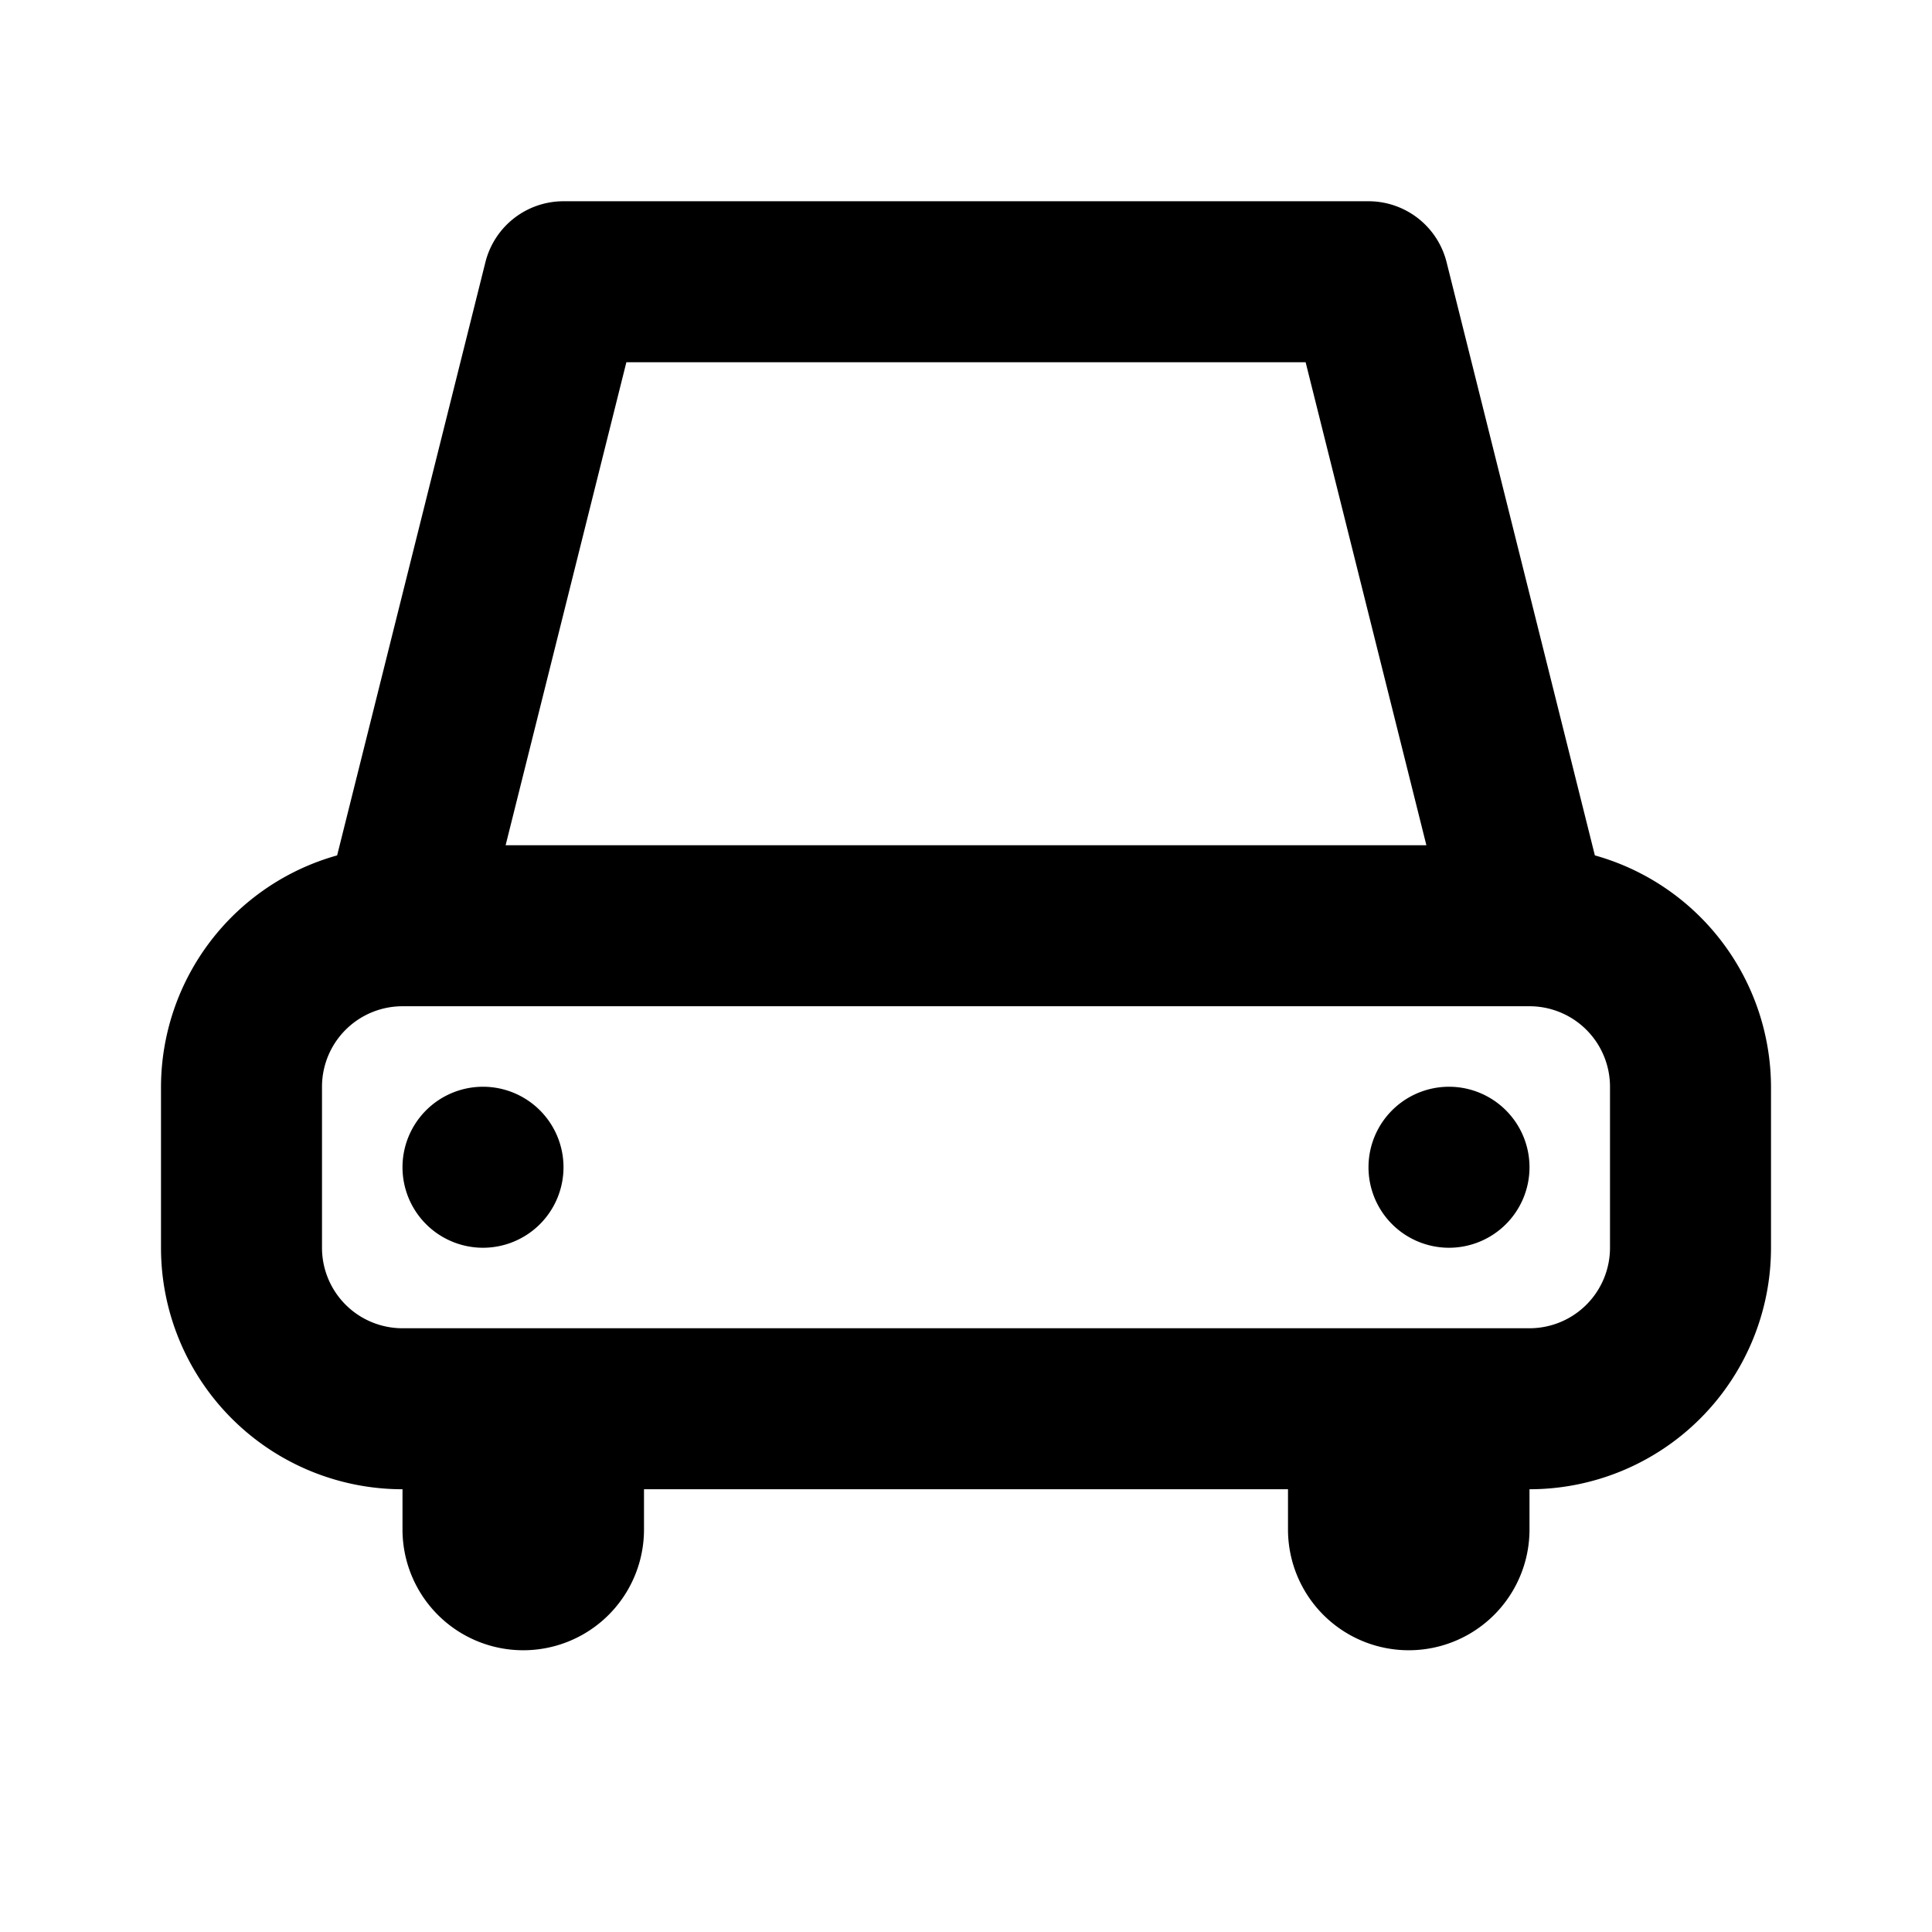 <svg xmlns="http://www.w3.org/2000/svg" viewBox="0 0 24 24"><path d="M5,18.5V19a1.5,1.5,0,0,0,3,0v-.5h8V19a1.5,1.5,0,0,0,3,0v-.5a3,3,0,0,0,3-3v-2a2.994,2.994,0,0,0-2.188-2.874L17.97,3.257A1,1,0,0,0,17,2.5H7a1,1,0,0,0-.97.757L4.188,10.626A2.994,2.994,0,0,0,2,13.5v2A3,3,0,0,0,5,18.5Zm2.781-14h8.438l1.5,6H6.281ZM4,13.5a1,1,0,0,1,1-1H19a1,1,0,0,1,1,1v2a1,1,0,0,1-1,1H5a1,1,0,0,1-1-1Zm1,1a1,1,0,1,1,1,1A1,1,0,0,1,5,14.5Zm12,0a1,1,0,1,1,1,1A1,1,0,0,1,17,14.5Z"/></svg>